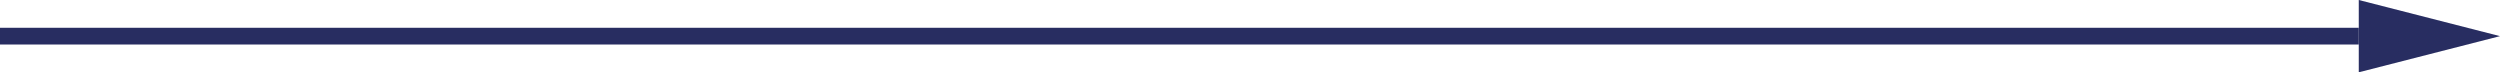 <?xml version="1.0" encoding="UTF-8"?>
<svg id="_レイヤー_2" data-name="レイヤー 2" xmlns="http://www.w3.org/2000/svg" viewBox="0 0 74.7 2.16">
  <defs>
    <style>
      .cls-1 {
        fill: #282d61;
      }
    </style>
  </defs>
  <g id="_レイヤー_1-2" data-name="レイヤー 1">
    <g>
      <polygon class="cls-1" points="74.7 1.08 70.48 0 70.48 2.16 74.7 1.08"/>
      <rect class="cls-1" y=".83" width="70.48" height=".5"/>
    </g>
  </g>
</svg>